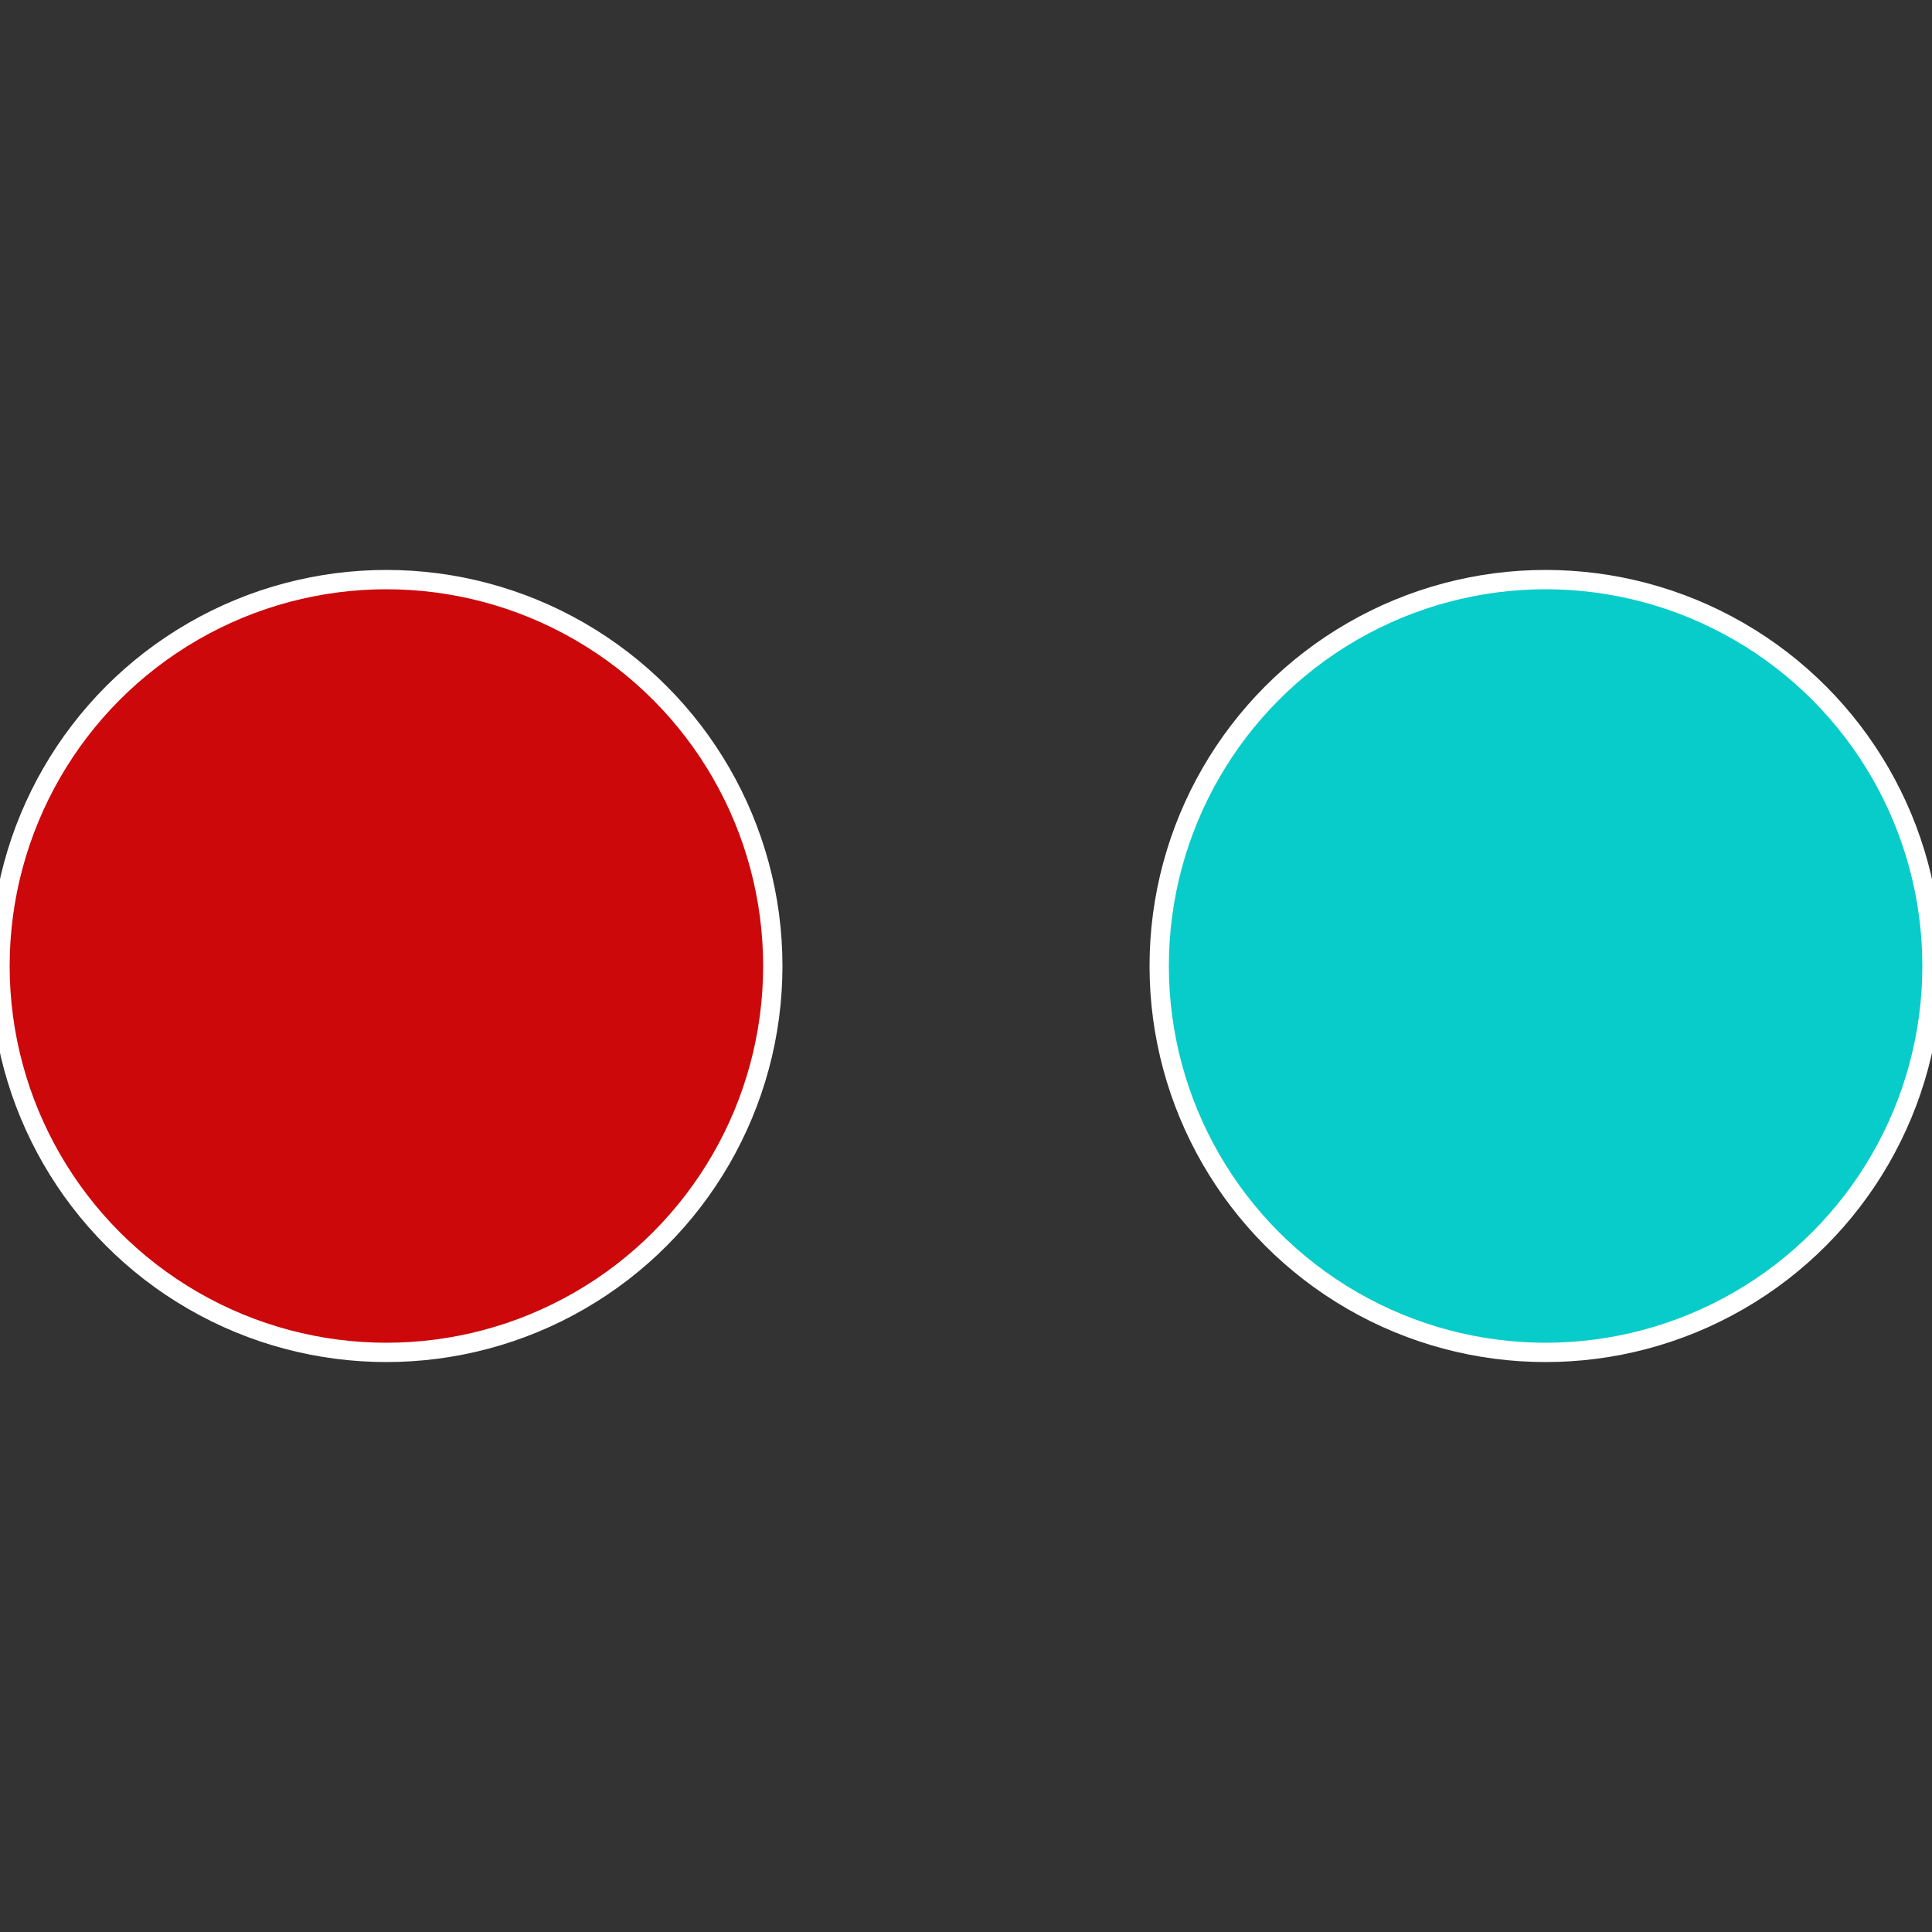 <?xml version="1.0" standalone="no"?>
<svg width="500" height="500" viewBox="-1 -1 2 2" xmlns="http://www.w3.org/2000/svg">
 
                <rect x="-1" y="-1" width="2" height="2" fill="#333333" stroke="none"/>
 
                <circle cx="0.6" cy="0" r="0.4" fill="#08ccc9" stroke="#fff" stroke-width="1%" />
             
                <circle cx="-0.6" cy="7.3478807948841E-17" r="0.4" fill="#cc080b" stroke="#fff" stroke-width="1%" />
            </svg>

